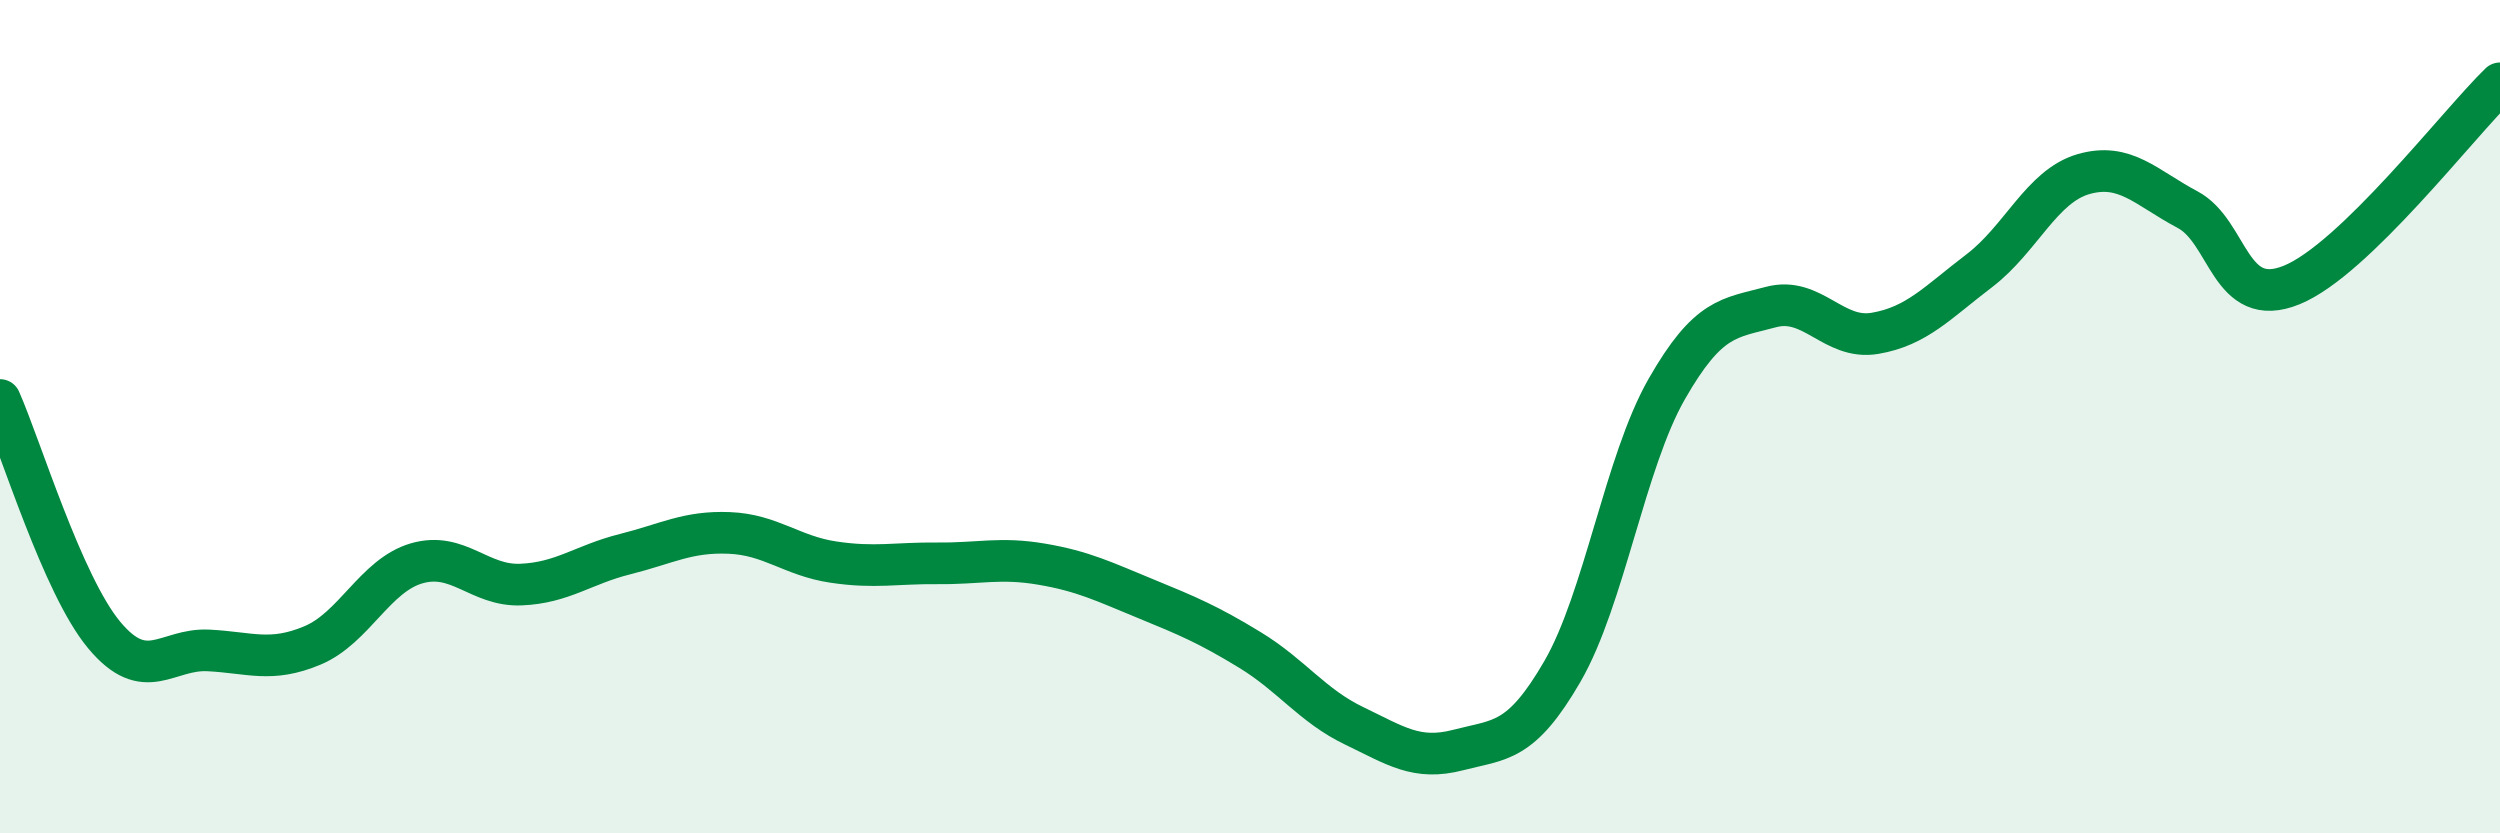 
    <svg width="60" height="20" viewBox="0 0 60 20" xmlns="http://www.w3.org/2000/svg">
      <path
        d="M 0,9.6 C 0.5,10.73 1.5,14.04 2.5,15.24 C 3.5,16.44 4,15.56 5,15.61 C 6,15.66 6.5,15.91 7.5,15.49 C 8.5,15.07 9,13.81 10,13.52 C 11,13.23 11.5,14.07 12.5,14.03 C 13.5,13.99 14,13.55 15,13.3 C 16,13.05 16.5,12.75 17.5,12.79 C 18.5,12.83 19,13.34 20,13.49 C 21,13.64 21.5,13.51 22.5,13.52 C 23.5,13.53 24,13.37 25,13.54 C 26,13.71 26.5,13.96 27.5,14.37 C 28.5,14.78 29,14.99 30,15.6 C 31,16.21 31.5,16.94 32.5,17.42 C 33.5,17.9 34,18.26 35,18 C 36,17.74 36.5,17.84 37.5,16.11 C 38.5,14.38 39,11.09 40,9.34 C 41,7.59 41.5,7.64 42.5,7.37 C 43.5,7.1 44,8.17 45,8 C 46,7.83 46.5,7.26 47.5,6.5 C 48.5,5.74 49,4.47 50,4.18 C 51,3.89 51.5,4.5 52.5,5.03 C 53.5,5.56 53.5,7.45 55,6.84 C 56.5,6.23 59,2.97 60,2L60 20L0 20Z"
        fill="#008740"
        opacity="0.1"
        stroke-linecap="round"
        stroke-linejoin="round"
      />
      <path
        d="M 0,9.6 C 0.5,10.73 1.5,14.04 2.5,15.24 C 3.5,16.44 4,15.56 5,15.61 C 6,15.66 6.5,15.91 7.5,15.49 C 8.5,15.07 9,13.81 10,13.52 C 11,13.23 11.5,14.07 12.5,14.03 C 13.5,13.99 14,13.55 15,13.3 C 16,13.05 16.5,12.75 17.5,12.79 C 18.5,12.83 19,13.34 20,13.49 C 21,13.64 21.5,13.51 22.5,13.52 C 23.5,13.53 24,13.37 25,13.54 C 26,13.71 26.5,13.96 27.5,14.37 C 28.5,14.78 29,14.99 30,15.6 C 31,16.21 31.5,16.94 32.5,17.42 C 33.5,17.9 34,18.26 35,18 C 36,17.74 36.5,17.84 37.5,16.11 C 38.5,14.38 39,11.09 40,9.34 C 41,7.59 41.5,7.64 42.5,7.37 C 43.5,7.1 44,8.17 45,8 C 46,7.83 46.5,7.26 47.5,6.5 C 48.5,5.74 49,4.47 50,4.18 C 51,3.89 51.5,4.5 52.5,5.03 C 53.5,5.56 53.5,7.45 55,6.84 C 56.5,6.23 59,2.97 60,2"
        stroke="#008740"
        stroke-width="1"
        fill="none"
        stroke-linecap="round"
        stroke-linejoin="round"
      />
    </svg>
  